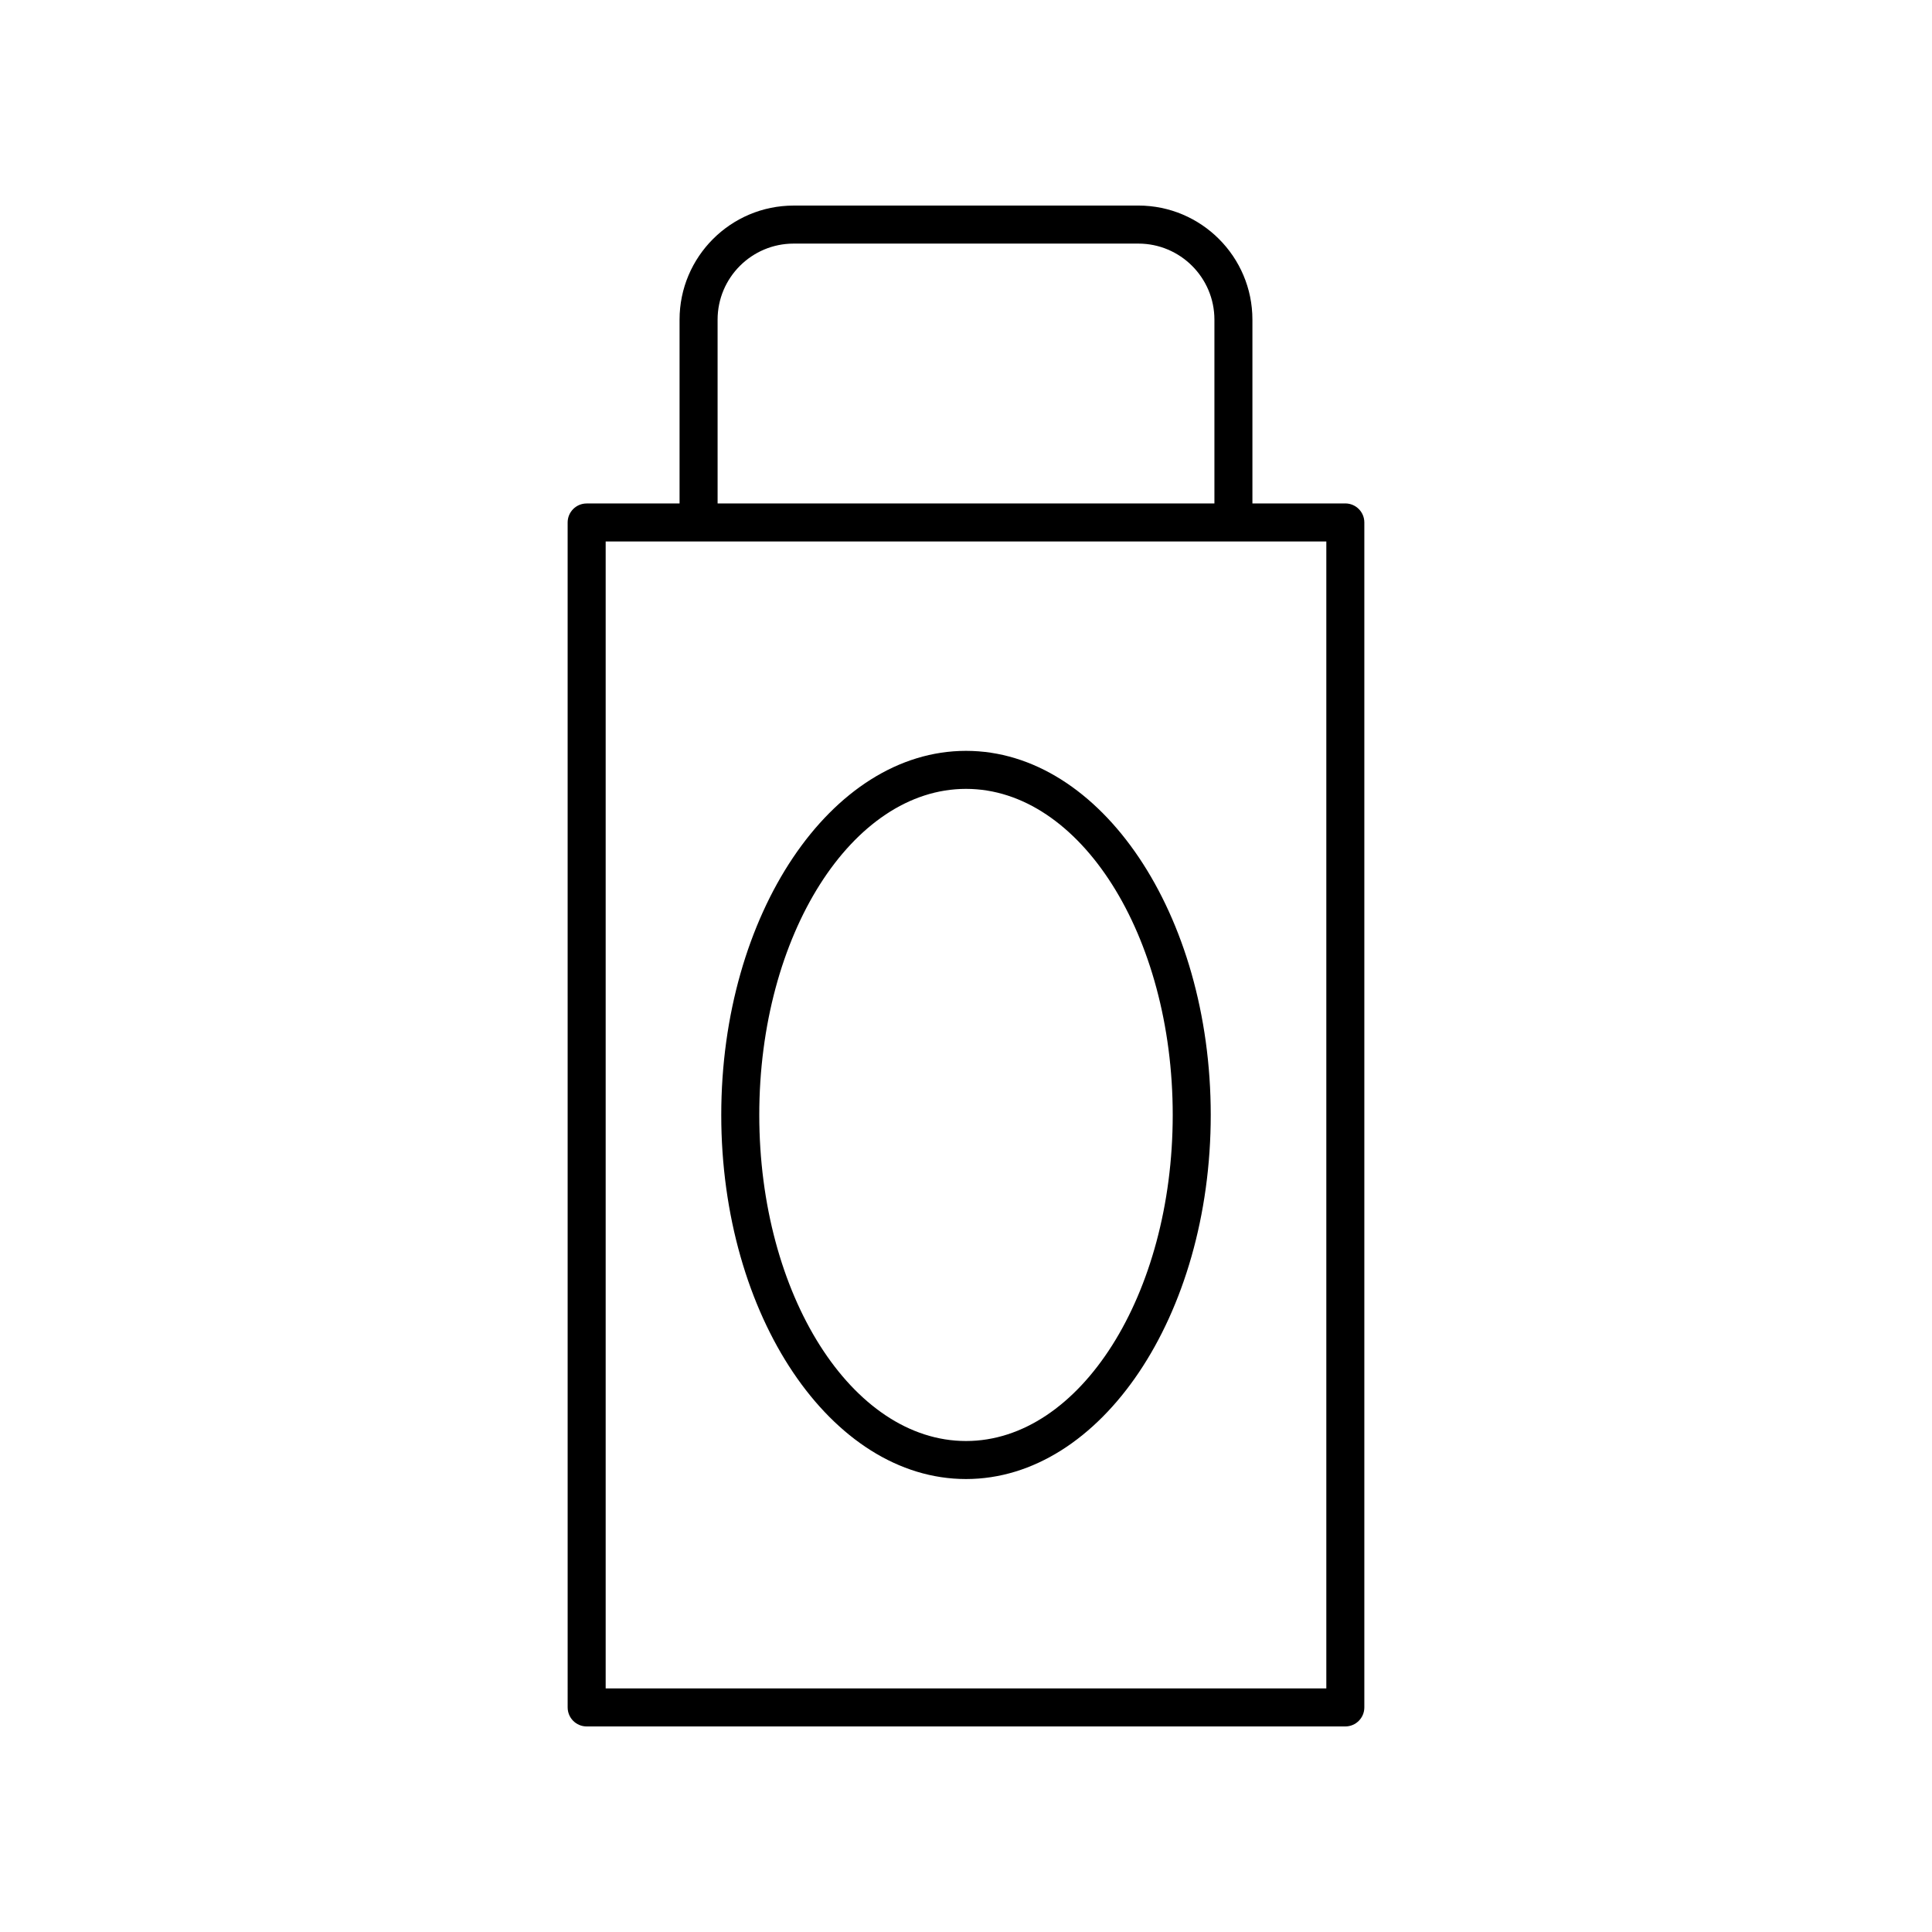 <?xml version="1.0" encoding="UTF-8"?>
<!-- Uploaded to: SVG Repo, www.svgrepo.com, Generator: SVG Repo Mixer Tools -->
<svg fill="#000000" width="800px" height="800px" version="1.1" viewBox="144 144 512 512" xmlns="http://www.w3.org/2000/svg">
 <g>
  <path d="m445.68 198.48h-91.359c-16.668 0-30.23 13.559-30.23 30.23v48.715h-24.621c-2.781 0-5.039 2.254-5.039 5.039l0.004 314.02c0 2.781 2.254 5.039 5.039 5.039h201.05c2.781 0 5.039-2.254 5.039-5.039v-314.03c0-2.781-2.254-5.039-5.039-5.039h-24.621v-48.715c0-16.668-13.559-30.227-30.227-30.227zm-111.51 30.227c0-11.113 9.039-20.152 20.152-20.152h91.359c11.113 0 20.152 9.039 20.152 20.152v48.715h-131.66zm161.32 362.74h-190.98v-303.95h190.98z"/>
  <path d="m400 535.96c35.762 0 64.859-43.285 64.859-96.488s-29.098-96.488-64.859-96.488-64.859 43.285-64.859 96.488c-0.004 53.207 29.094 96.488 64.859 96.488zm0-182.9c30.207 0 54.785 38.766 54.785 86.414-0.004 47.648-24.578 86.41-54.785 86.41s-54.785-38.762-54.785-86.41c0-47.648 24.574-86.414 54.785-86.414z"/>
 </g>
</svg>